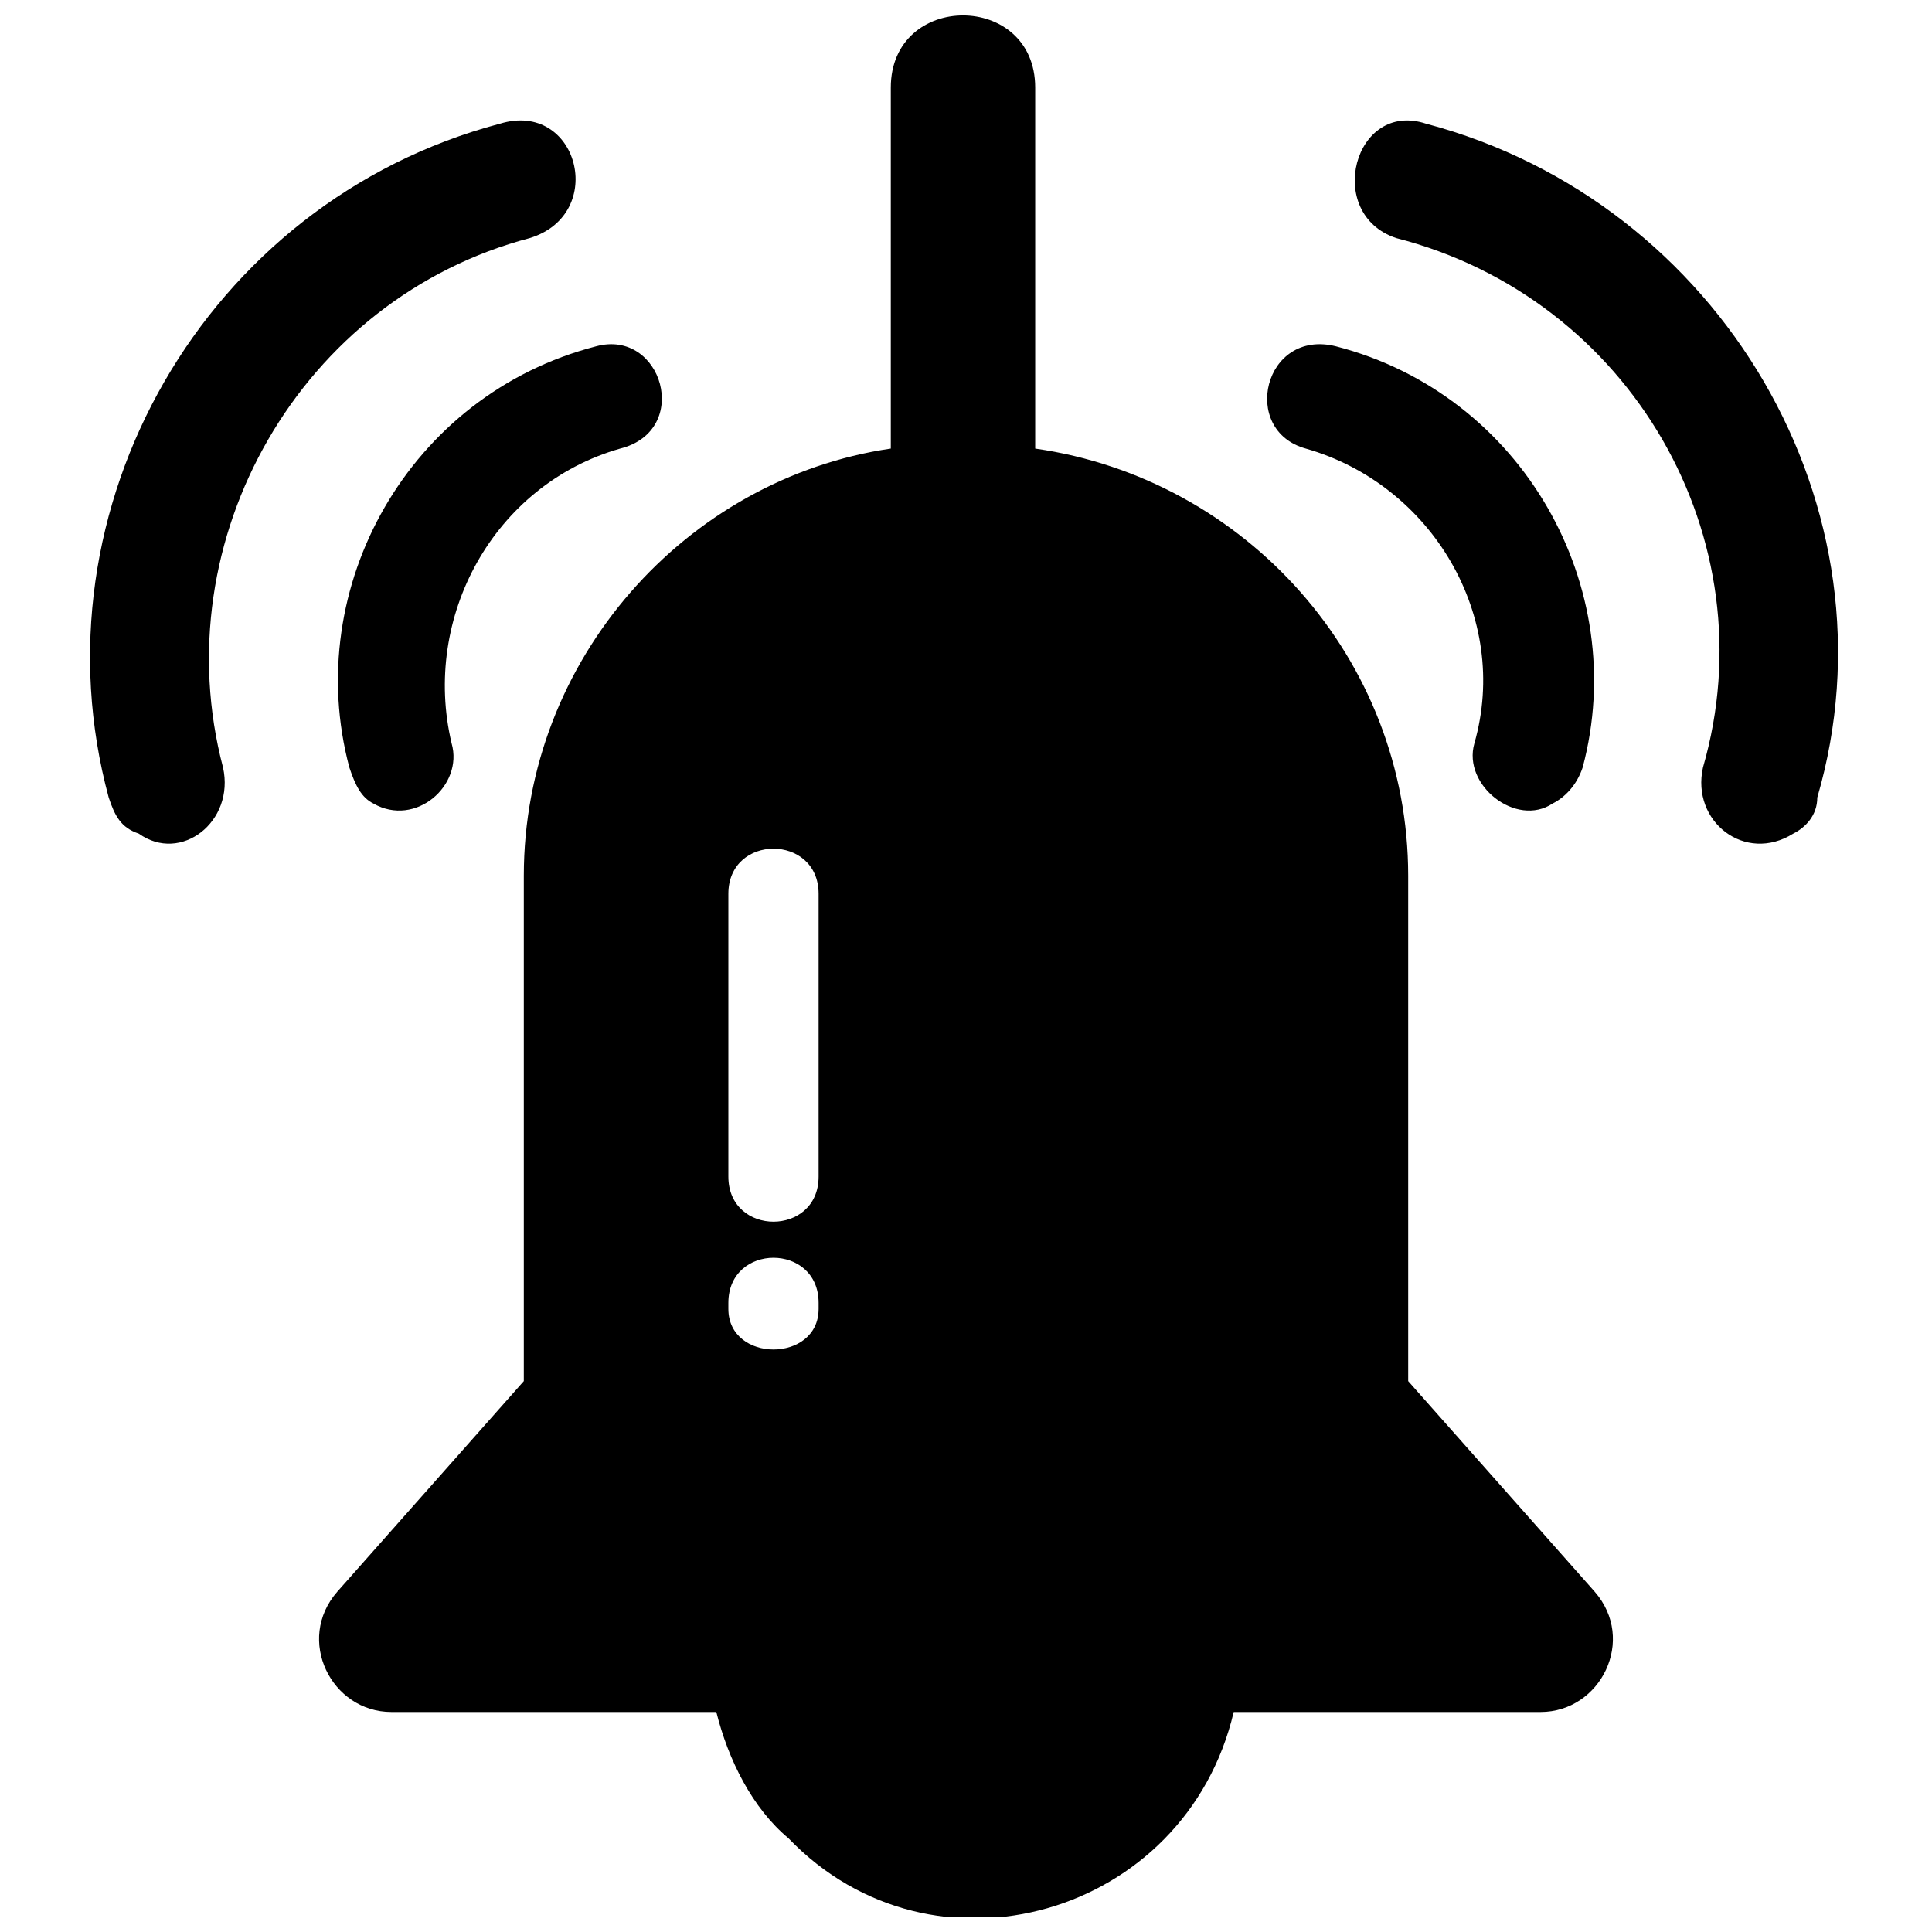 <?xml version="1.0" encoding="UTF-8"?>
<!-- Uploaded to: ICON Repo, www.iconrepo.com, Generator: ICON Repo Mixer Tools -->
<svg width="800px" height="800px" version="1.1" viewBox="144 144 512 512" xmlns="http://www.w3.org/2000/svg">
 <defs>
  <clipPath id="a">
   <path d="m167 148.09h465v503.81h-465z"/>
  </clipPath>
 </defs>
 <g clip-path="url(#a)">
  <path d="m566.61 565.81-49.426-55.801v-133.93c0-57.395-43.047-105.23-98.848-113.2v-95.66c0-25.508-38.266-25.508-38.266 0v95.66c-54.207 7.973-97.254 55.801-97.254 113.2v133.93l-49.426 55.801c-11.16 12.754-1.594 31.887 14.348 31.887h86.094c3.188 12.754 9.566 25.508 19.133 33.48 38.266 39.859 105.23 20.727 117.98-33.48h81.312c15.941 0 25.508-19.133 14.348-31.887zm-323.65-208.86c-3.188-1.594-4.781-4.781-6.379-9.566-12.754-47.828 15.941-98.848 65.367-111.6 17.539-4.781 25.508 22.32 6.379 27.105-33.48 9.566-52.613 44.641-44.641 78.121 3.188 11.16-9.566 22.32-20.727 15.941zm312.49 0c3.188-1.594 6.379-4.781 7.973-9.566 12.754-47.828-15.941-98.848-65.367-111.6-19.133-4.781-25.508 22.32-7.973 27.105 33.48 9.566 54.207 44.641 44.641 78.121-3.188 11.16 11.16 22.32 20.727 15.941zm-33.48-180.16c78.121 20.727 125.95 102.04 103.63 178.57 0 4.781-3.188 7.973-6.379 9.566-12.754 7.973-27.105-3.188-23.914-17.539 17.539-60.586-19.133-124.36-81.312-140.3-19.133-6.379-11.16-36.668 7.973-30.293zm-245.53 0c-78.121 20.727-124.36 102.04-103.63 178.57 1.594 4.781 3.188 7.973 7.973 9.566 11.16 7.973 25.508-3.188 22.32-17.539-15.941-60.586 20.727-124.36 81.312-140.3 20.727-6.379 12.754-36.668-7.973-30.293zm60.586 312.49c0-15.941 23.914-15.941 23.914 0v1.594c0 14.348-23.914 14.348-23.914 0zm0-108.41c0-15.941 23.914-15.941 23.914 0v74.934c0 15.941-23.914 15.941-23.914 0z" fill-rule="evenodd"/>
 </g>
</svg>